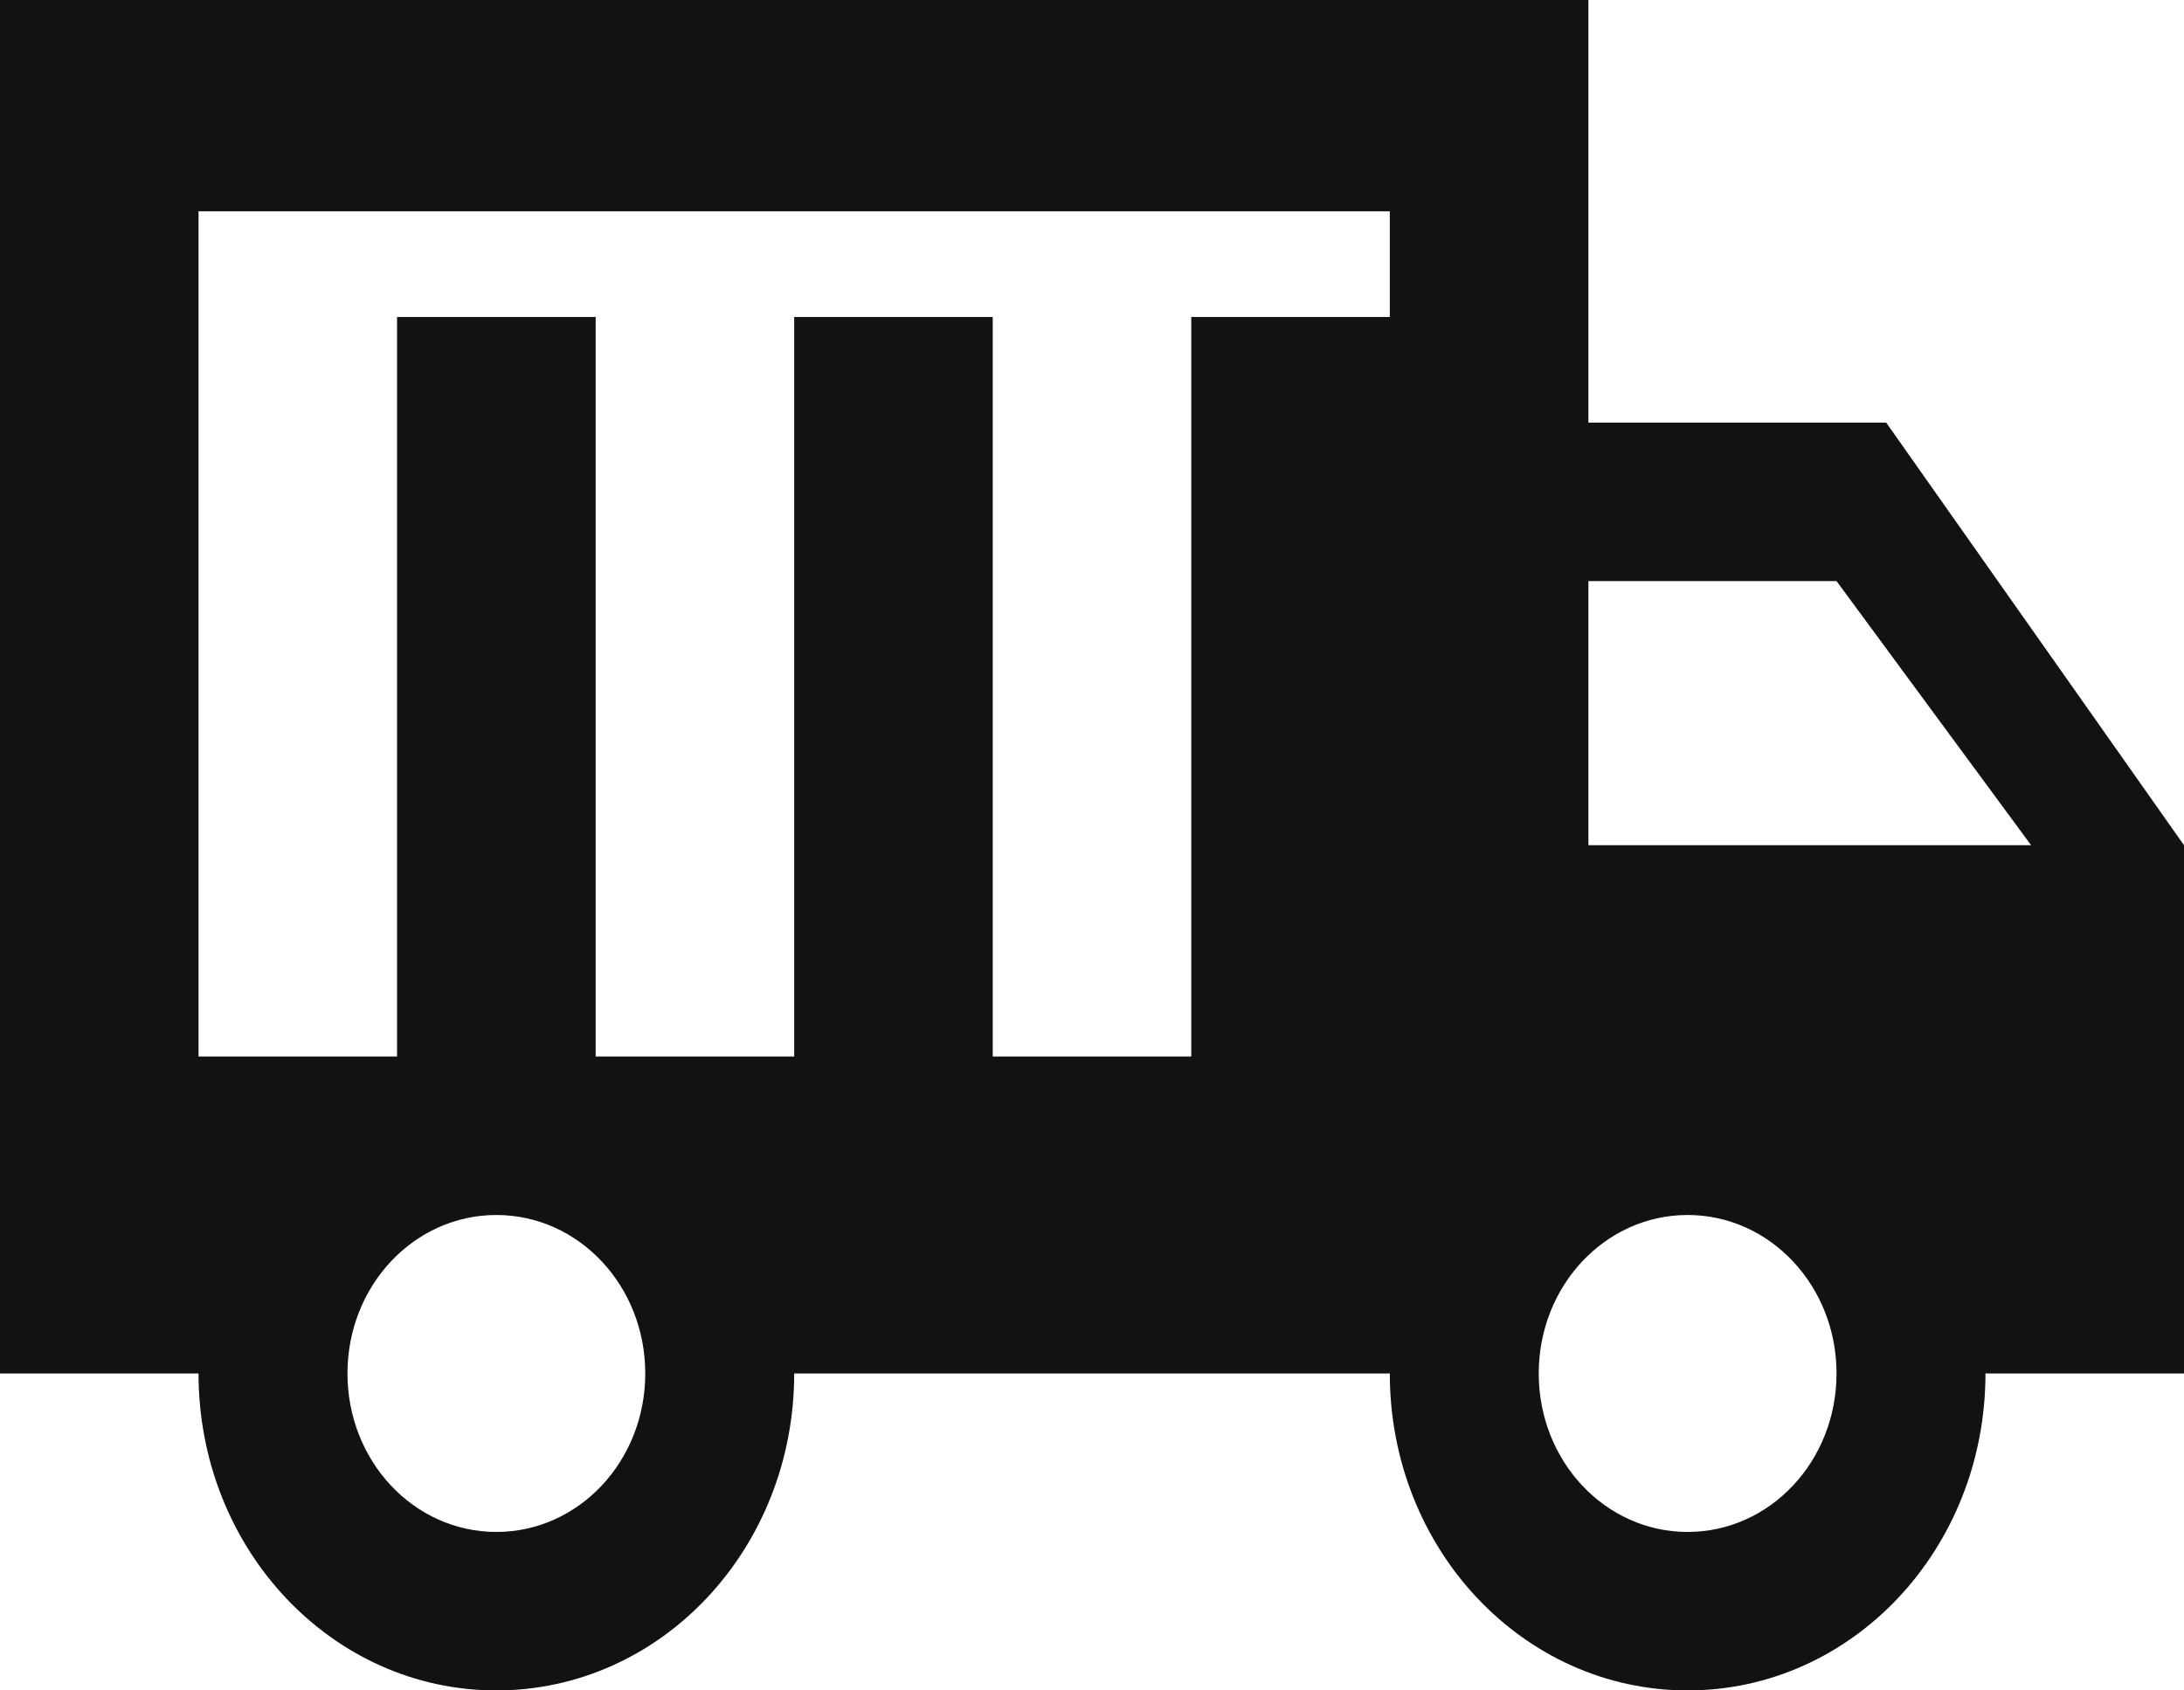<svg width="31" height="24" viewBox="0 0 31 24" fill="none" xmlns="http://www.w3.org/2000/svg">
<path d="M26.773 6H22.546V0H0V19.5H2.818C2.818 21.99 4.706 24 7.045 24C9.385 24 11.273 21.99 11.273 19.5H19.727C19.727 21.99 21.616 24 23.954 24C26.294 24 28.182 21.99 28.182 19.5H31V12L26.773 6ZM7.045 21.75C5.876 21.75 4.932 20.745 4.932 19.5C4.932 18.255 5.876 17.25 7.045 17.25C8.215 17.25 9.159 18.255 9.159 19.5C9.159 20.745 8.215 21.75 7.045 21.75ZM19.727 4.5H16.909V15H14.091V4.5H11.273V15H8.455V4.5H5.636V15H2.818V3H19.727V4.5ZM23.954 21.75C22.785 21.75 21.841 20.745 21.841 19.5C21.841 18.255 22.785 17.25 23.954 17.25C25.124 17.25 26.068 18.255 26.068 19.5C26.068 20.745 25.124 21.75 23.954 21.75ZM22.546 12V8.25H26.068L28.83 12H22.546Z" fill="#121212"/>
</svg>
